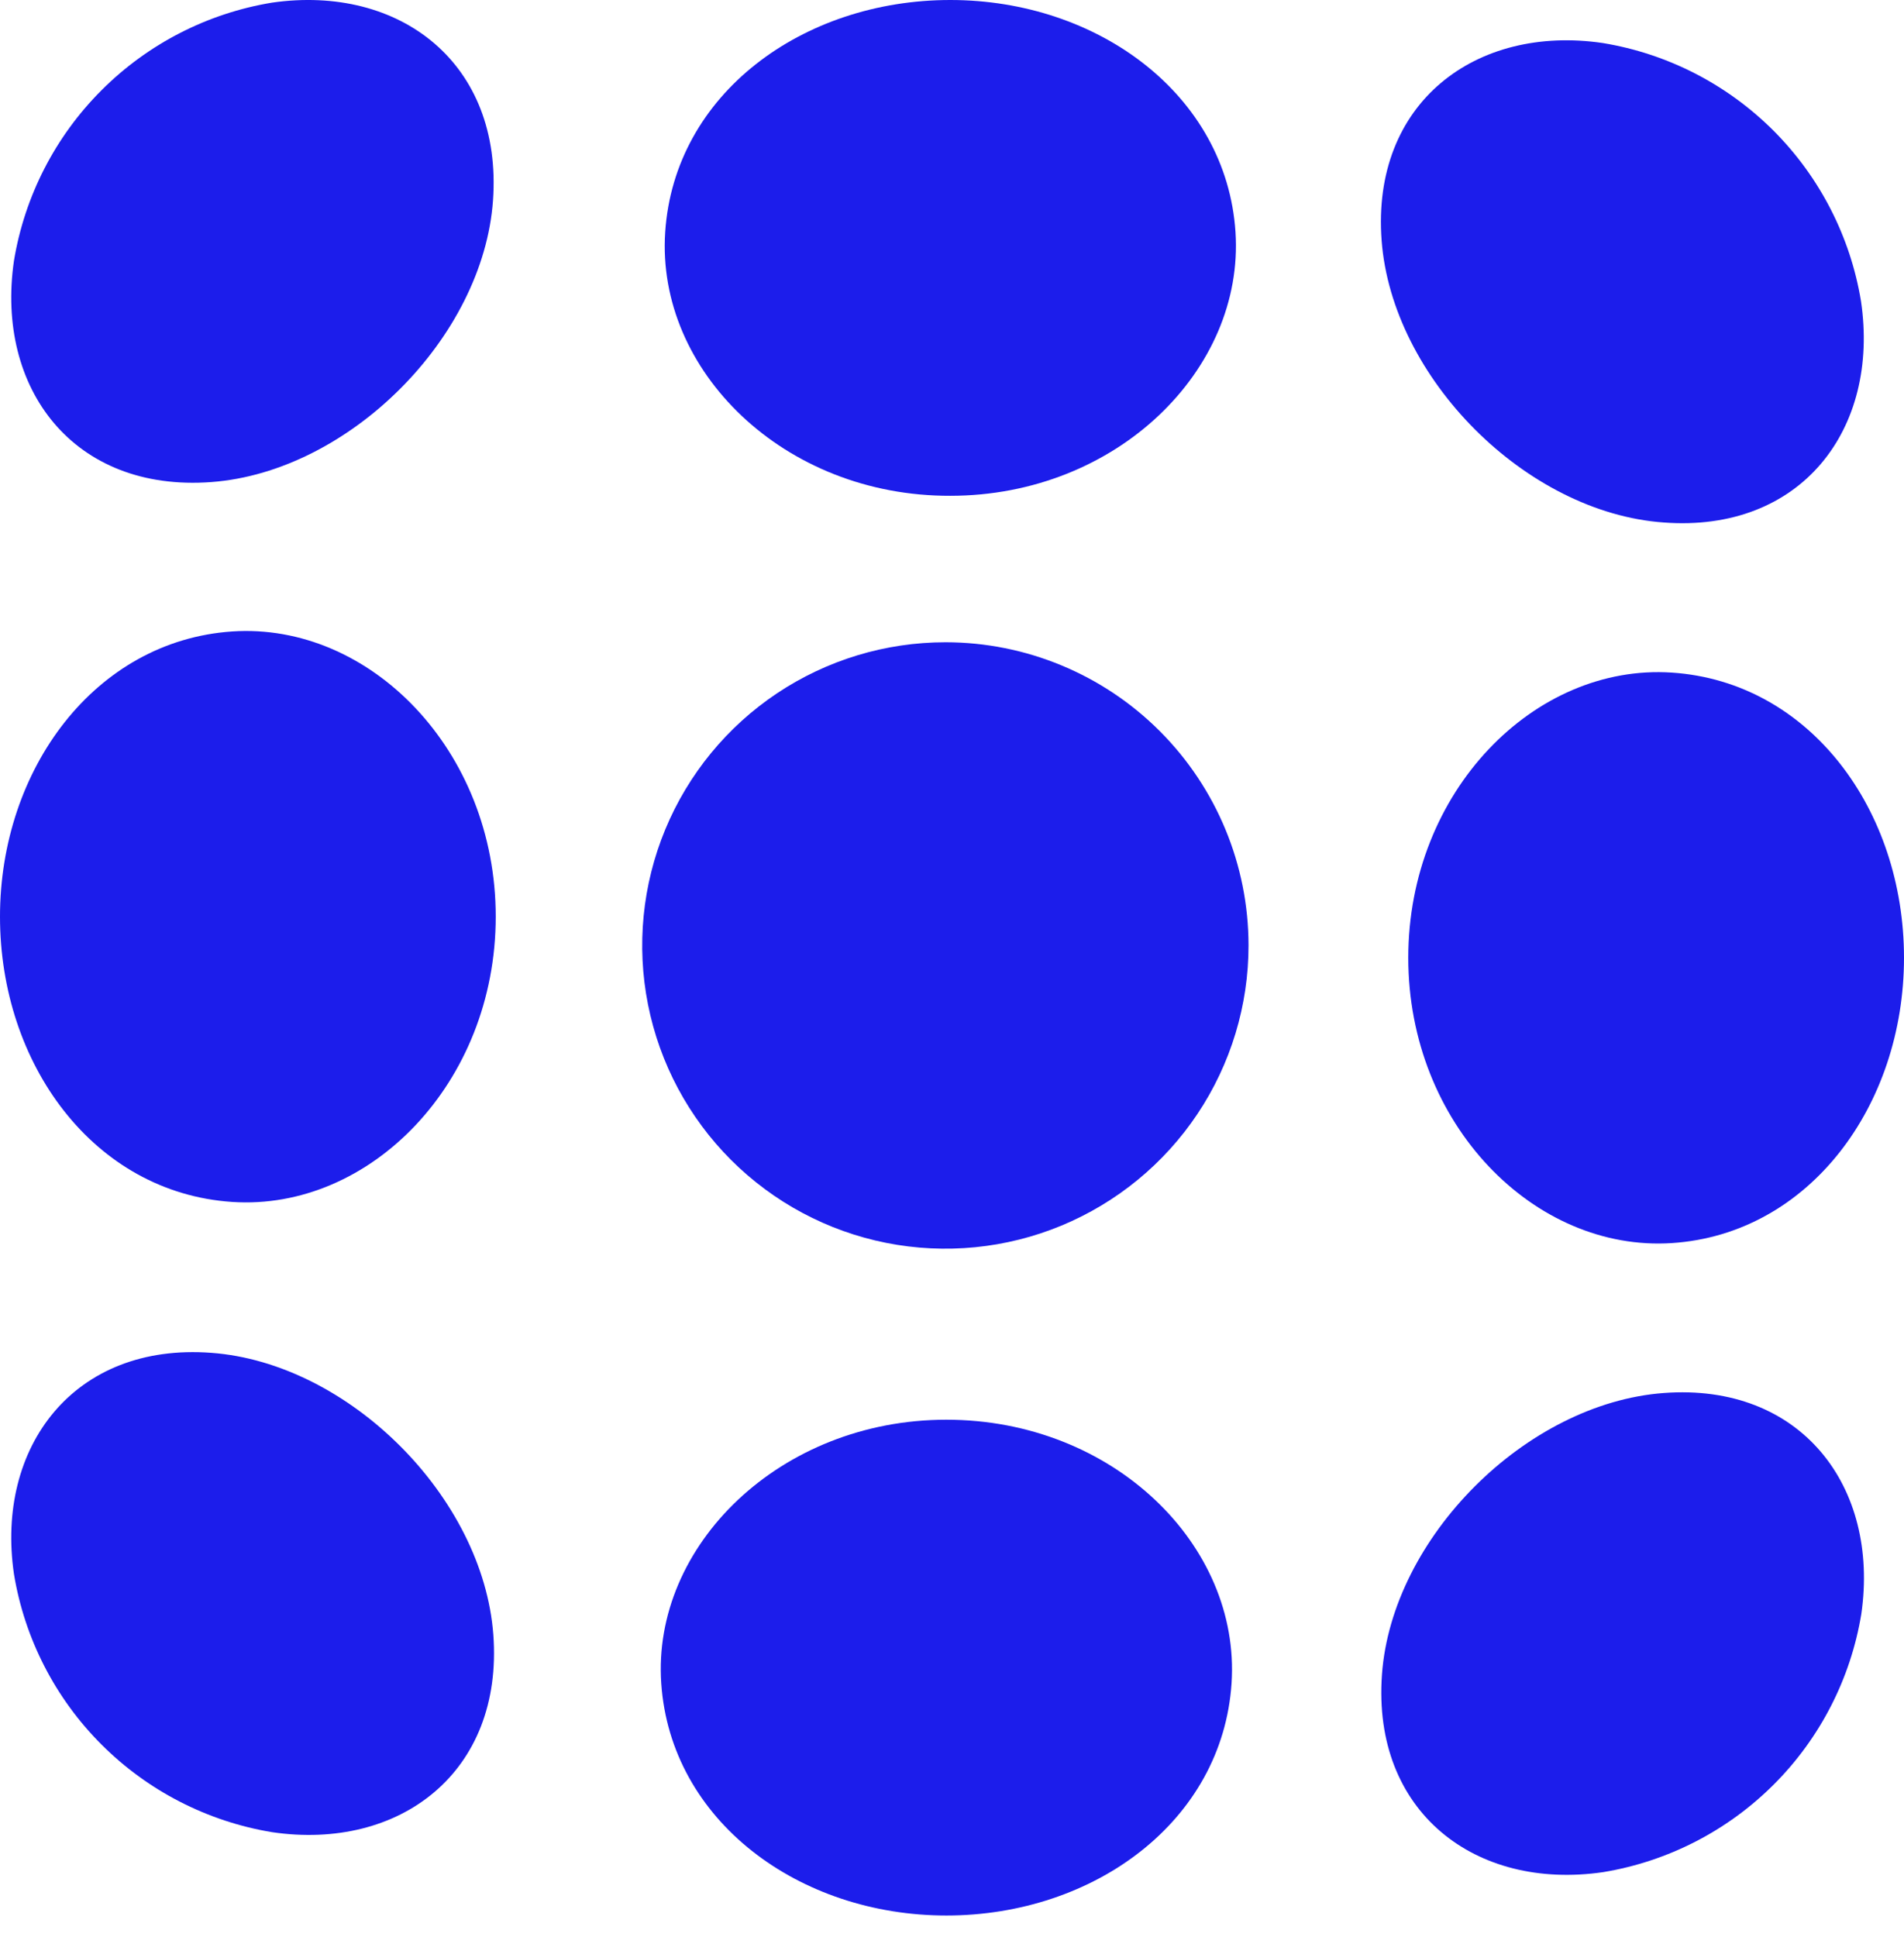 <?xml version="1.0" encoding="UTF-8"?> <svg xmlns="http://www.w3.org/2000/svg" width="58" height="59" viewBox="0 0 58 59" fill="none"><path d="M8.288 0.08C6.32 0.404 4.503 1.337 3.093 2.748C1.682 4.158 0.75 5.975 0.425 7.943C-0.141 11.835 2.244 14.995 6.438 14.683C10.632 14.371 14.723 10.28 15.018 6.103C15.313 1.927 12.183 -0.479 8.288 0.08Z" fill="#1C1DEB"></path><path d="M28.949 15.101C34.025 15.101 37.91 11.253 37.636 7.07C37.361 2.886 33.445 0 28.949 0C24.453 0 20.541 2.859 20.263 7.073C19.985 11.288 23.884 15.118 28.949 15.101Z" fill="#1C1DEB"></path><path d="M50.677 15.914C54.868 16.23 57.267 13.072 56.69 9.173C56.366 7.206 55.433 5.389 54.023 3.978C52.612 2.568 50.795 1.635 48.827 1.311C44.96 0.741 41.771 3.13 42.087 7.324C42.403 11.518 46.487 15.615 50.677 15.914Z" fill="#1C1DEB"></path><path d="M7.073 36.609C11.264 36.887 15.101 32.995 15.101 27.919C15.101 22.843 11.257 18.952 7.073 19.233C2.89 19.515 0 23.434 0 27.919C0 32.405 2.852 36.328 7.073 36.609Z" fill="#1C1DEB"></path><path d="M28.801 19.562C26.974 19.562 25.188 20.103 23.669 21.117C22.15 22.132 20.966 23.574 20.266 25.262C19.567 26.95 19.384 28.807 19.74 30.599C20.096 32.391 20.976 34.036 22.267 35.328C23.559 36.62 25.205 37.5 26.997 37.856C28.789 38.212 30.646 38.029 32.334 37.33C34.021 36.63 35.464 35.446 36.478 33.927C37.493 32.407 38.034 30.621 38.033 28.794C38.032 26.346 37.059 23.999 35.328 22.267C33.597 20.536 31.25 19.563 28.801 19.562Z" fill="#1C1DEB"></path><path d="M50.927 20.486C46.743 20.208 42.899 24.106 42.899 29.172C42.899 34.237 46.74 38.136 50.93 37.862C55.121 37.587 58 33.664 58 29.172C58 24.68 55.141 20.767 50.927 20.486Z" fill="#1C1DEB"></path><path d="M6.438 41.205C2.248 40.889 -0.141 44.078 0.425 47.942C0.749 49.91 1.682 51.727 3.093 53.137C4.503 54.547 6.32 55.48 8.288 55.805C12.176 56.378 15.337 53.982 15.028 49.792C14.719 45.602 10.628 41.514 6.438 41.205Z" fill="#1C1DEB"></path><path d="M28.829 43.242C23.757 43.242 19.855 47.083 20.143 51.273C20.431 55.463 24.34 58.343 28.829 58.343C33.318 58.343 37.237 55.48 37.516 51.27C37.794 47.059 33.902 43.242 28.829 43.242Z" fill="#1C1DEB"></path><path d="M50.677 42.429C46.49 42.741 42.395 46.832 42.097 51.009C41.798 55.185 44.942 57.591 48.837 57.022C50.805 56.697 52.622 55.764 54.032 54.354C55.443 52.944 56.376 51.127 56.7 49.159C57.259 45.281 54.864 42.113 50.677 42.429Z" fill="#1C1DEB"></path></svg> 